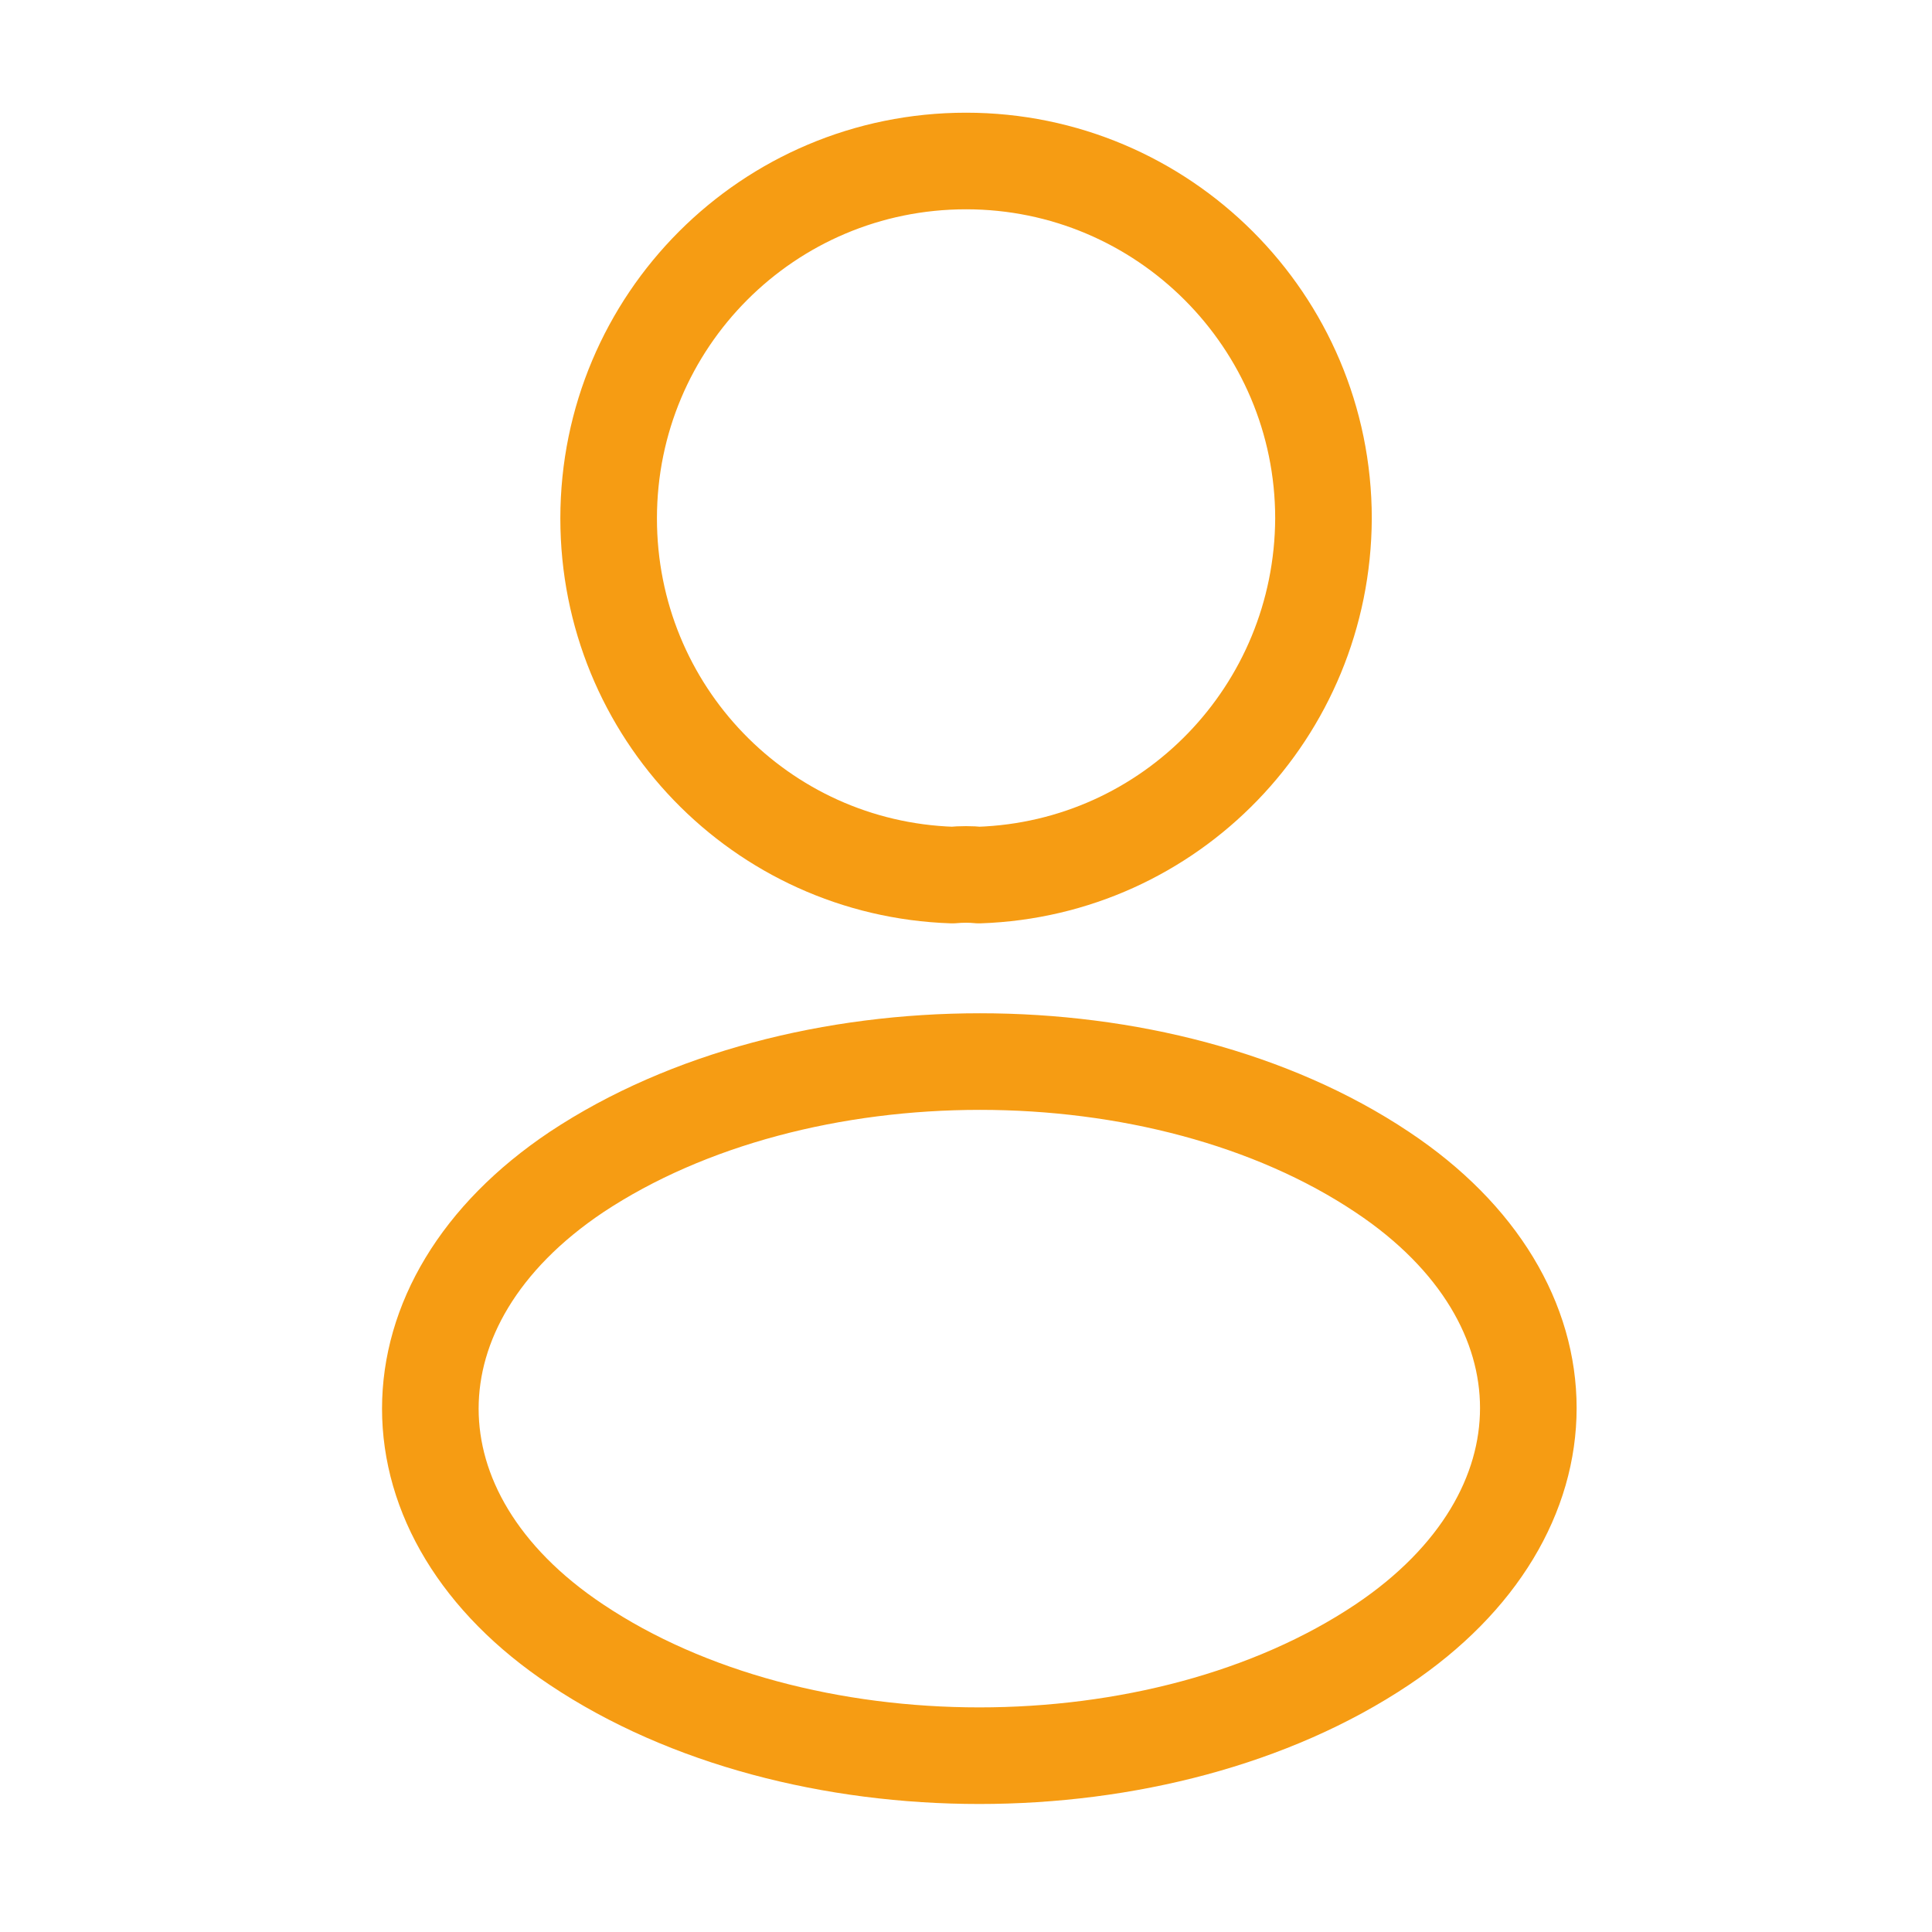 <?xml version="1.0" encoding="UTF-8"?> <svg xmlns="http://www.w3.org/2000/svg" width="30" height="30" viewBox="0 0 30 30" fill="none"><path d="M15.201 13.588C15.076 13.575 14.926 13.575 14.788 13.588C11.813 13.488 9.451 11.05 9.451 8.05C9.451 4.987 11.926 2.5 15.001 2.5C18.063 2.5 20.551 4.987 20.551 8.05C20.538 11.05 18.176 13.488 15.201 13.588Z" stroke="#F69C13" stroke-width="1.5" stroke-linecap="round" stroke-linejoin="round"></path><path d="M8.951 18.2C5.926 20.225 5.926 23.525 8.951 25.538C12.388 27.837 18.026 27.837 21.463 25.538C24.488 23.512 24.488 20.212 21.463 18.2C18.038 15.912 12.401 15.912 8.951 18.2Z" stroke="#F69C13" stroke-width="1.5" stroke-linecap="round" stroke-linejoin="round"></path></svg> 